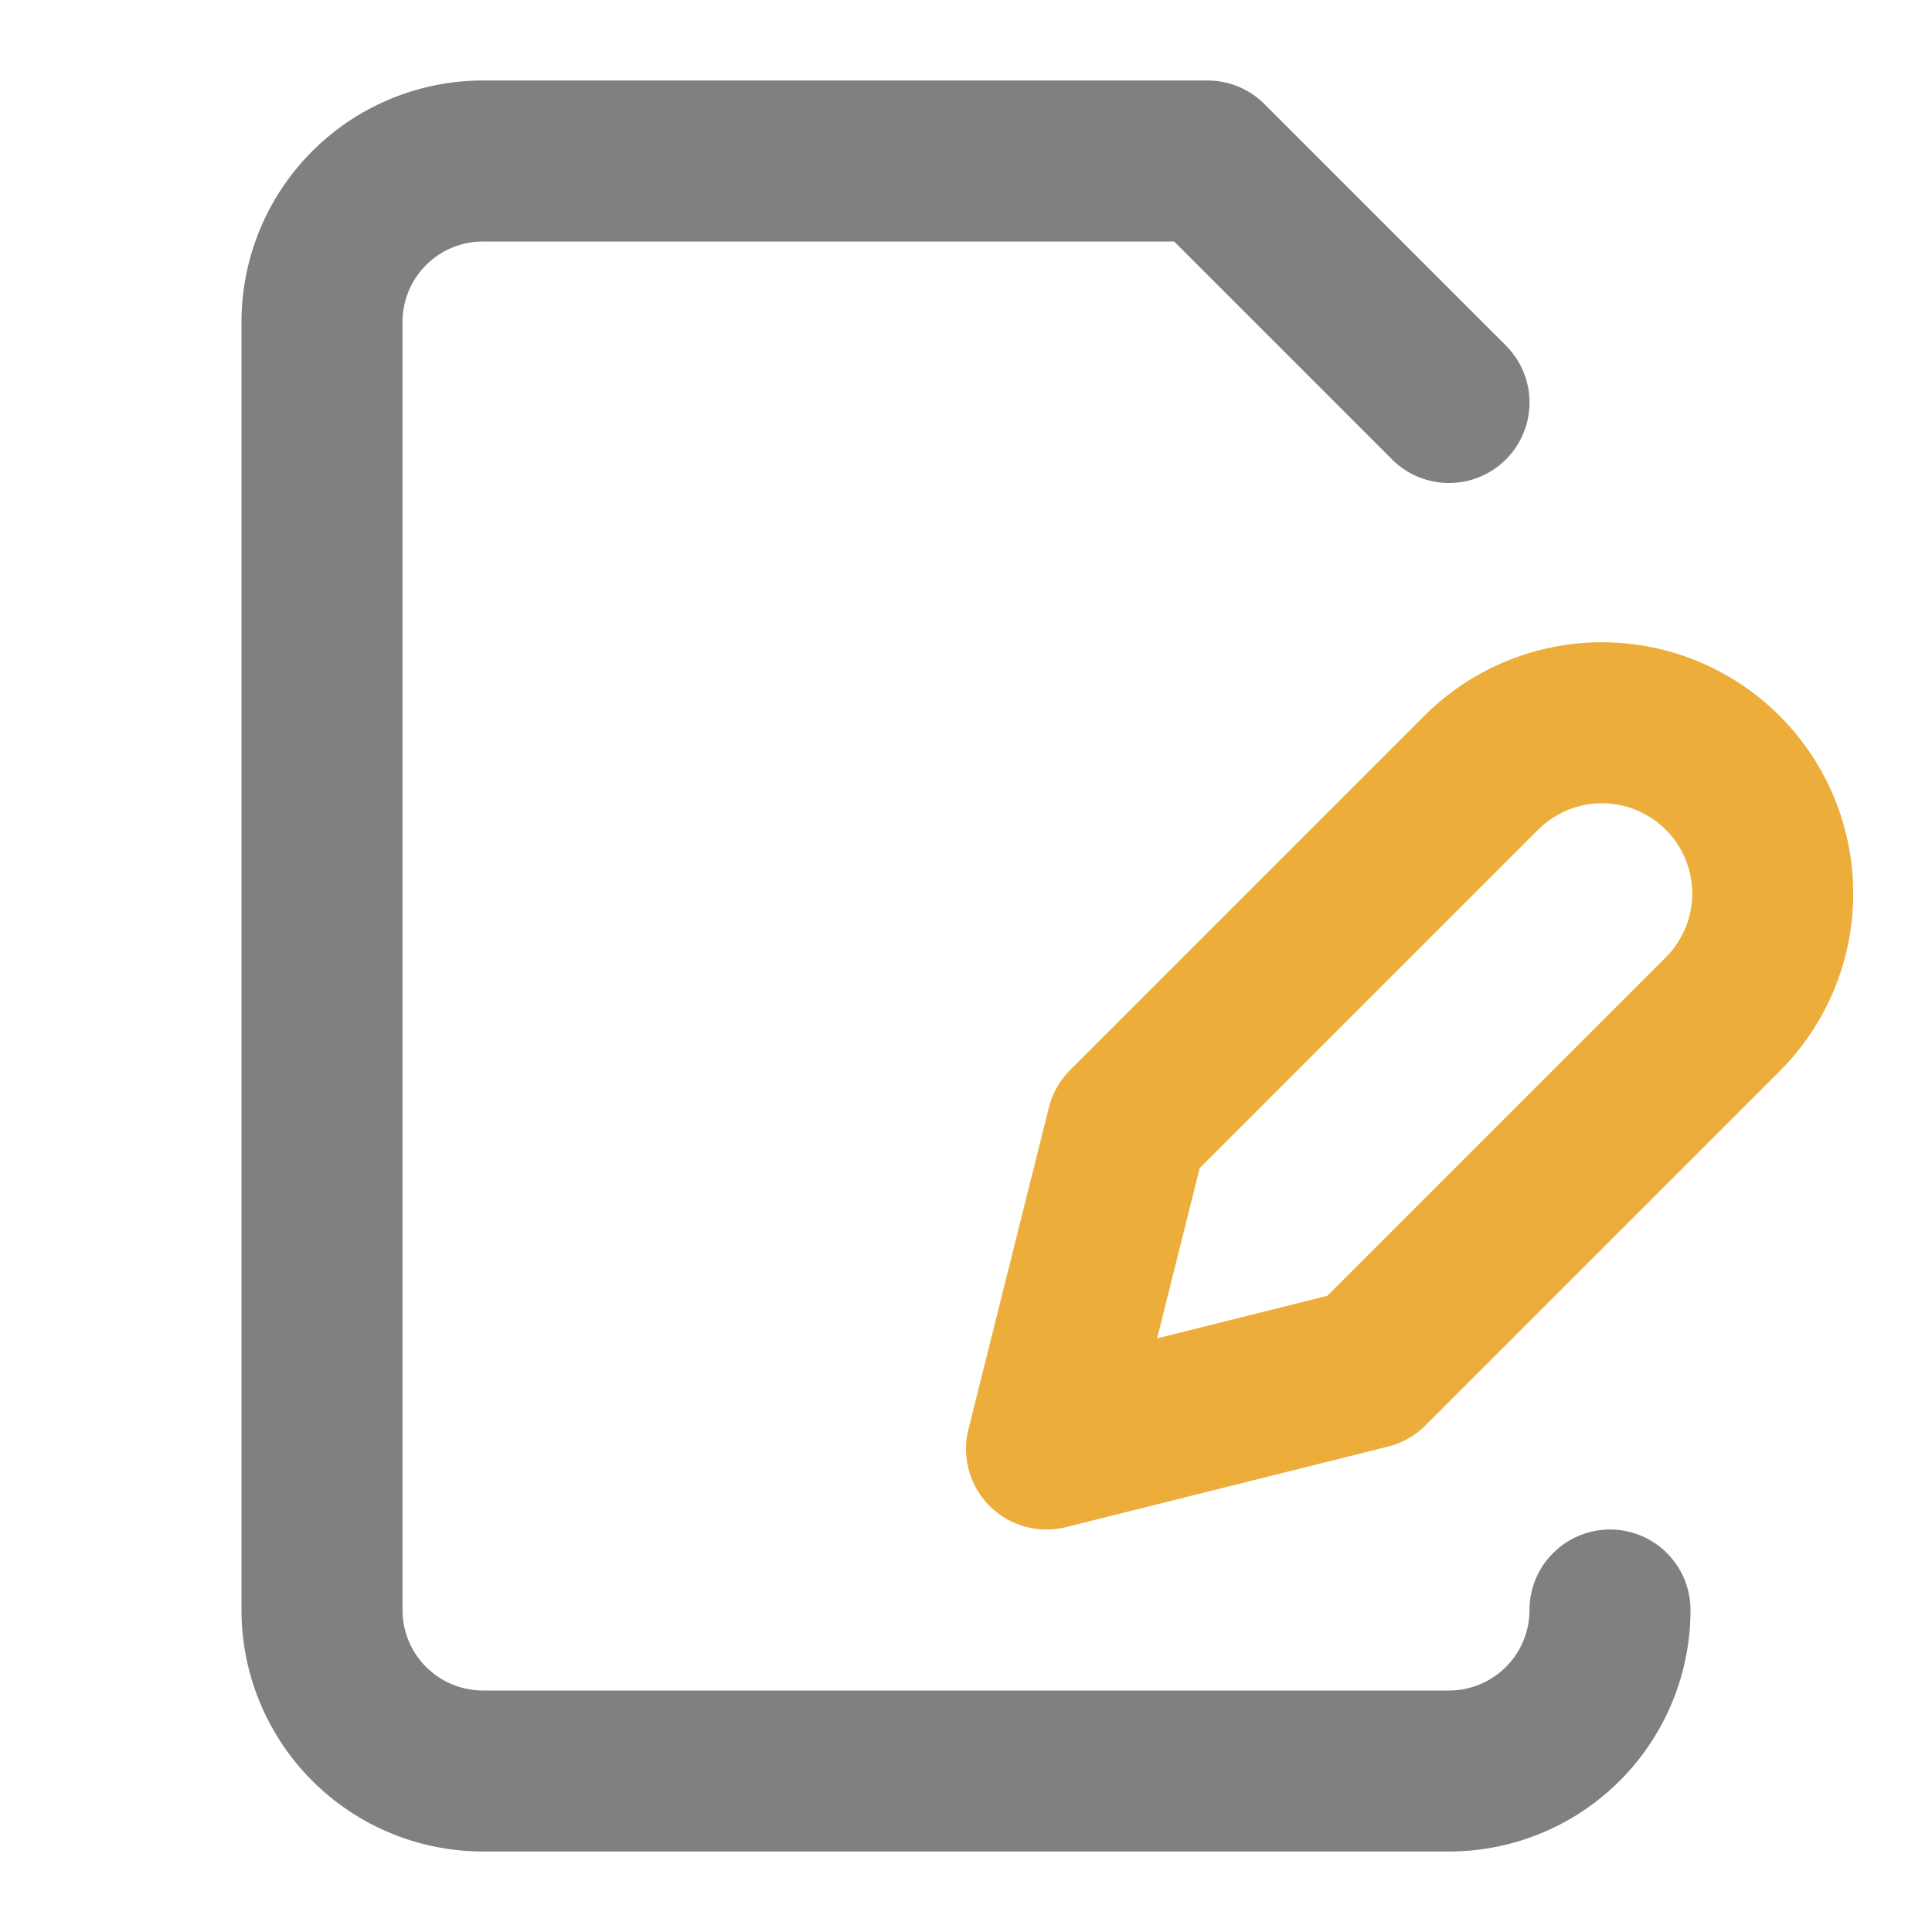 <svg xmlns="http://www.w3.org/2000/svg" width="16" height="16" fill="none" stroke="gray" stroke-linecap="round" stroke-linejoin="round" stroke-width="2" viewBox="0 0 24 24"><path d="m18 5-3-3H6a2 2 0 00-2 2v16a2 2 0 002 2h12a2 2 0 002-2"/><path stroke="#edad3b" d="M18.4 9.6a2 2 0 113 3L17 17l-4 1 1-4Z"/></svg>